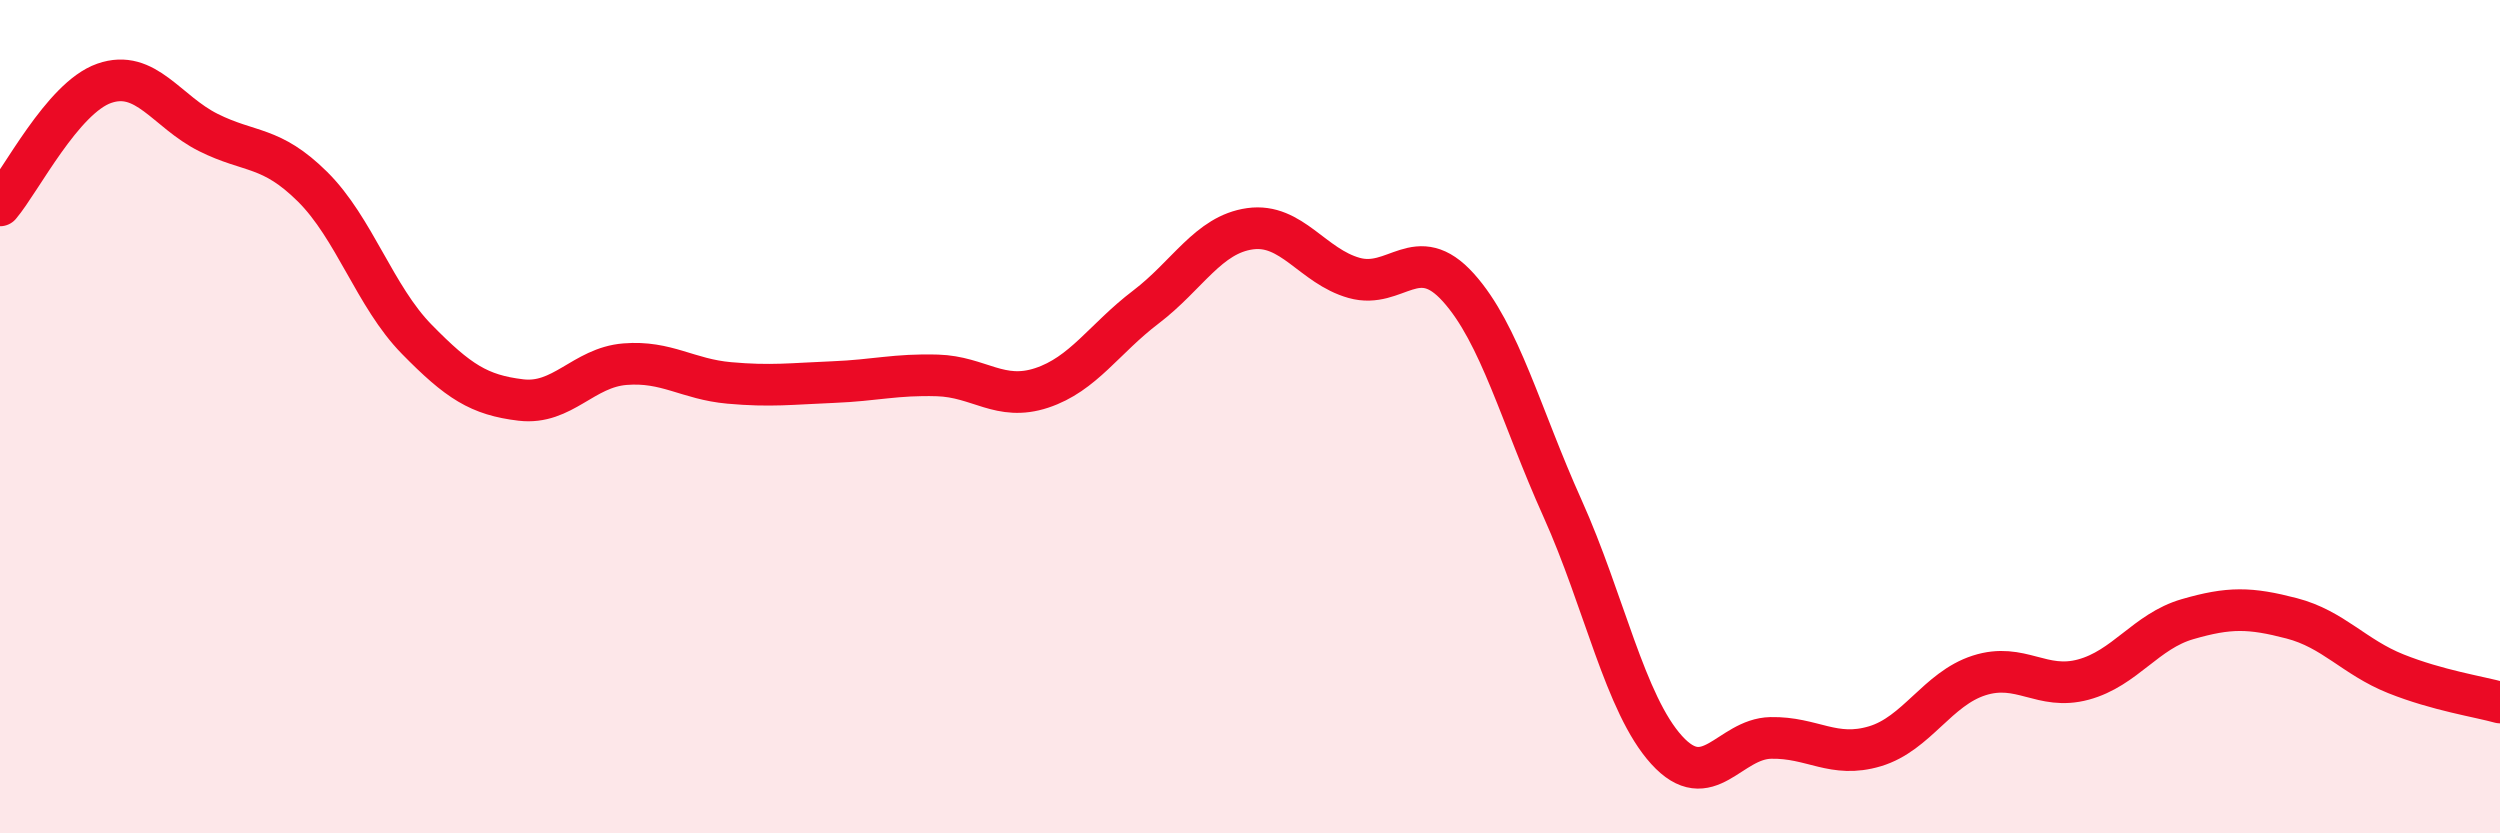 
    <svg width="60" height="20" viewBox="0 0 60 20" xmlns="http://www.w3.org/2000/svg">
      <path
        d="M 0,4.93 C 0.5,4.34 1.5,2.35 2.5,2 C 3.5,1.65 4,2.68 5,3.18 C 6,3.68 6.5,3.49 7.5,4.48 C 8.5,5.47 9,7.12 10,8.14 C 11,9.16 11.5,9.48 12.5,9.6 C 13.5,9.72 14,8.82 15,8.74 C 16,8.66 16.5,9.1 17.5,9.19 C 18.5,9.28 19,9.21 20,9.17 C 21,9.13 21.5,8.98 22.5,9.01 C 23.5,9.04 24,9.64 25,9.31 C 26,8.98 26.5,8.13 27.5,7.37 C 28.5,6.61 29,5.63 30,5.49 C 31,5.35 31.5,6.39 32.5,6.67 C 33.5,6.95 34,5.79 35,6.9 C 36,8.01 36.5,9.98 37.5,12.2 C 38.5,14.42 39,16.9 40,18 C 41,19.1 41.5,17.73 42.5,17.71 C 43.5,17.69 44,18.21 45,17.91 C 46,17.61 46.5,16.53 47.5,16.21 C 48.5,15.89 49,16.58 50,16.31 C 51,16.04 51.5,15.15 52.5,14.86 C 53.5,14.57 54,14.58 55,14.84 C 56,15.1 56.5,15.77 57.5,16.17 C 58.5,16.57 59.5,16.72 60,16.86L60 20L0 20Z"
        fill="#EB0A25"
        opacity="0.1"
        stroke-linecap="round"
        stroke-linejoin="round"
      />
      <path
        d="M 0,4.93 C 0.5,4.34 1.5,2.35 2.5,2 C 3.5,1.65 4,2.68 5,3.18 C 6,3.68 6.5,3.49 7.5,4.48 C 8.5,5.47 9,7.12 10,8.14 C 11,9.16 11.5,9.48 12.5,9.6 C 13.5,9.72 14,8.82 15,8.74 C 16,8.66 16.5,9.1 17.5,9.19 C 18.5,9.28 19,9.21 20,9.17 C 21,9.13 21.5,8.98 22.5,9.01 C 23.5,9.04 24,9.64 25,9.31 C 26,8.98 26.5,8.13 27.5,7.37 C 28.5,6.61 29,5.63 30,5.49 C 31,5.35 31.5,6.39 32.5,6.67 C 33.5,6.95 34,5.79 35,6.9 C 36,8.01 36.5,9.98 37.5,12.2 C 38.5,14.42 39,16.9 40,18 C 41,19.1 41.5,17.73 42.5,17.71 C 43.5,17.69 44,18.21 45,17.91 C 46,17.61 46.5,16.53 47.5,16.21 C 48.5,15.89 49,16.58 50,16.31 C 51,16.04 51.5,15.15 52.5,14.86 C 53.5,14.57 54,14.58 55,14.84 C 56,15.1 56.5,15.77 57.5,16.17 C 58.5,16.57 59.5,16.72 60,16.86"
        stroke="#EB0A25"
        stroke-width="1"
        fill="none"
        stroke-linecap="round"
        stroke-linejoin="round"
      />
    </svg>
  